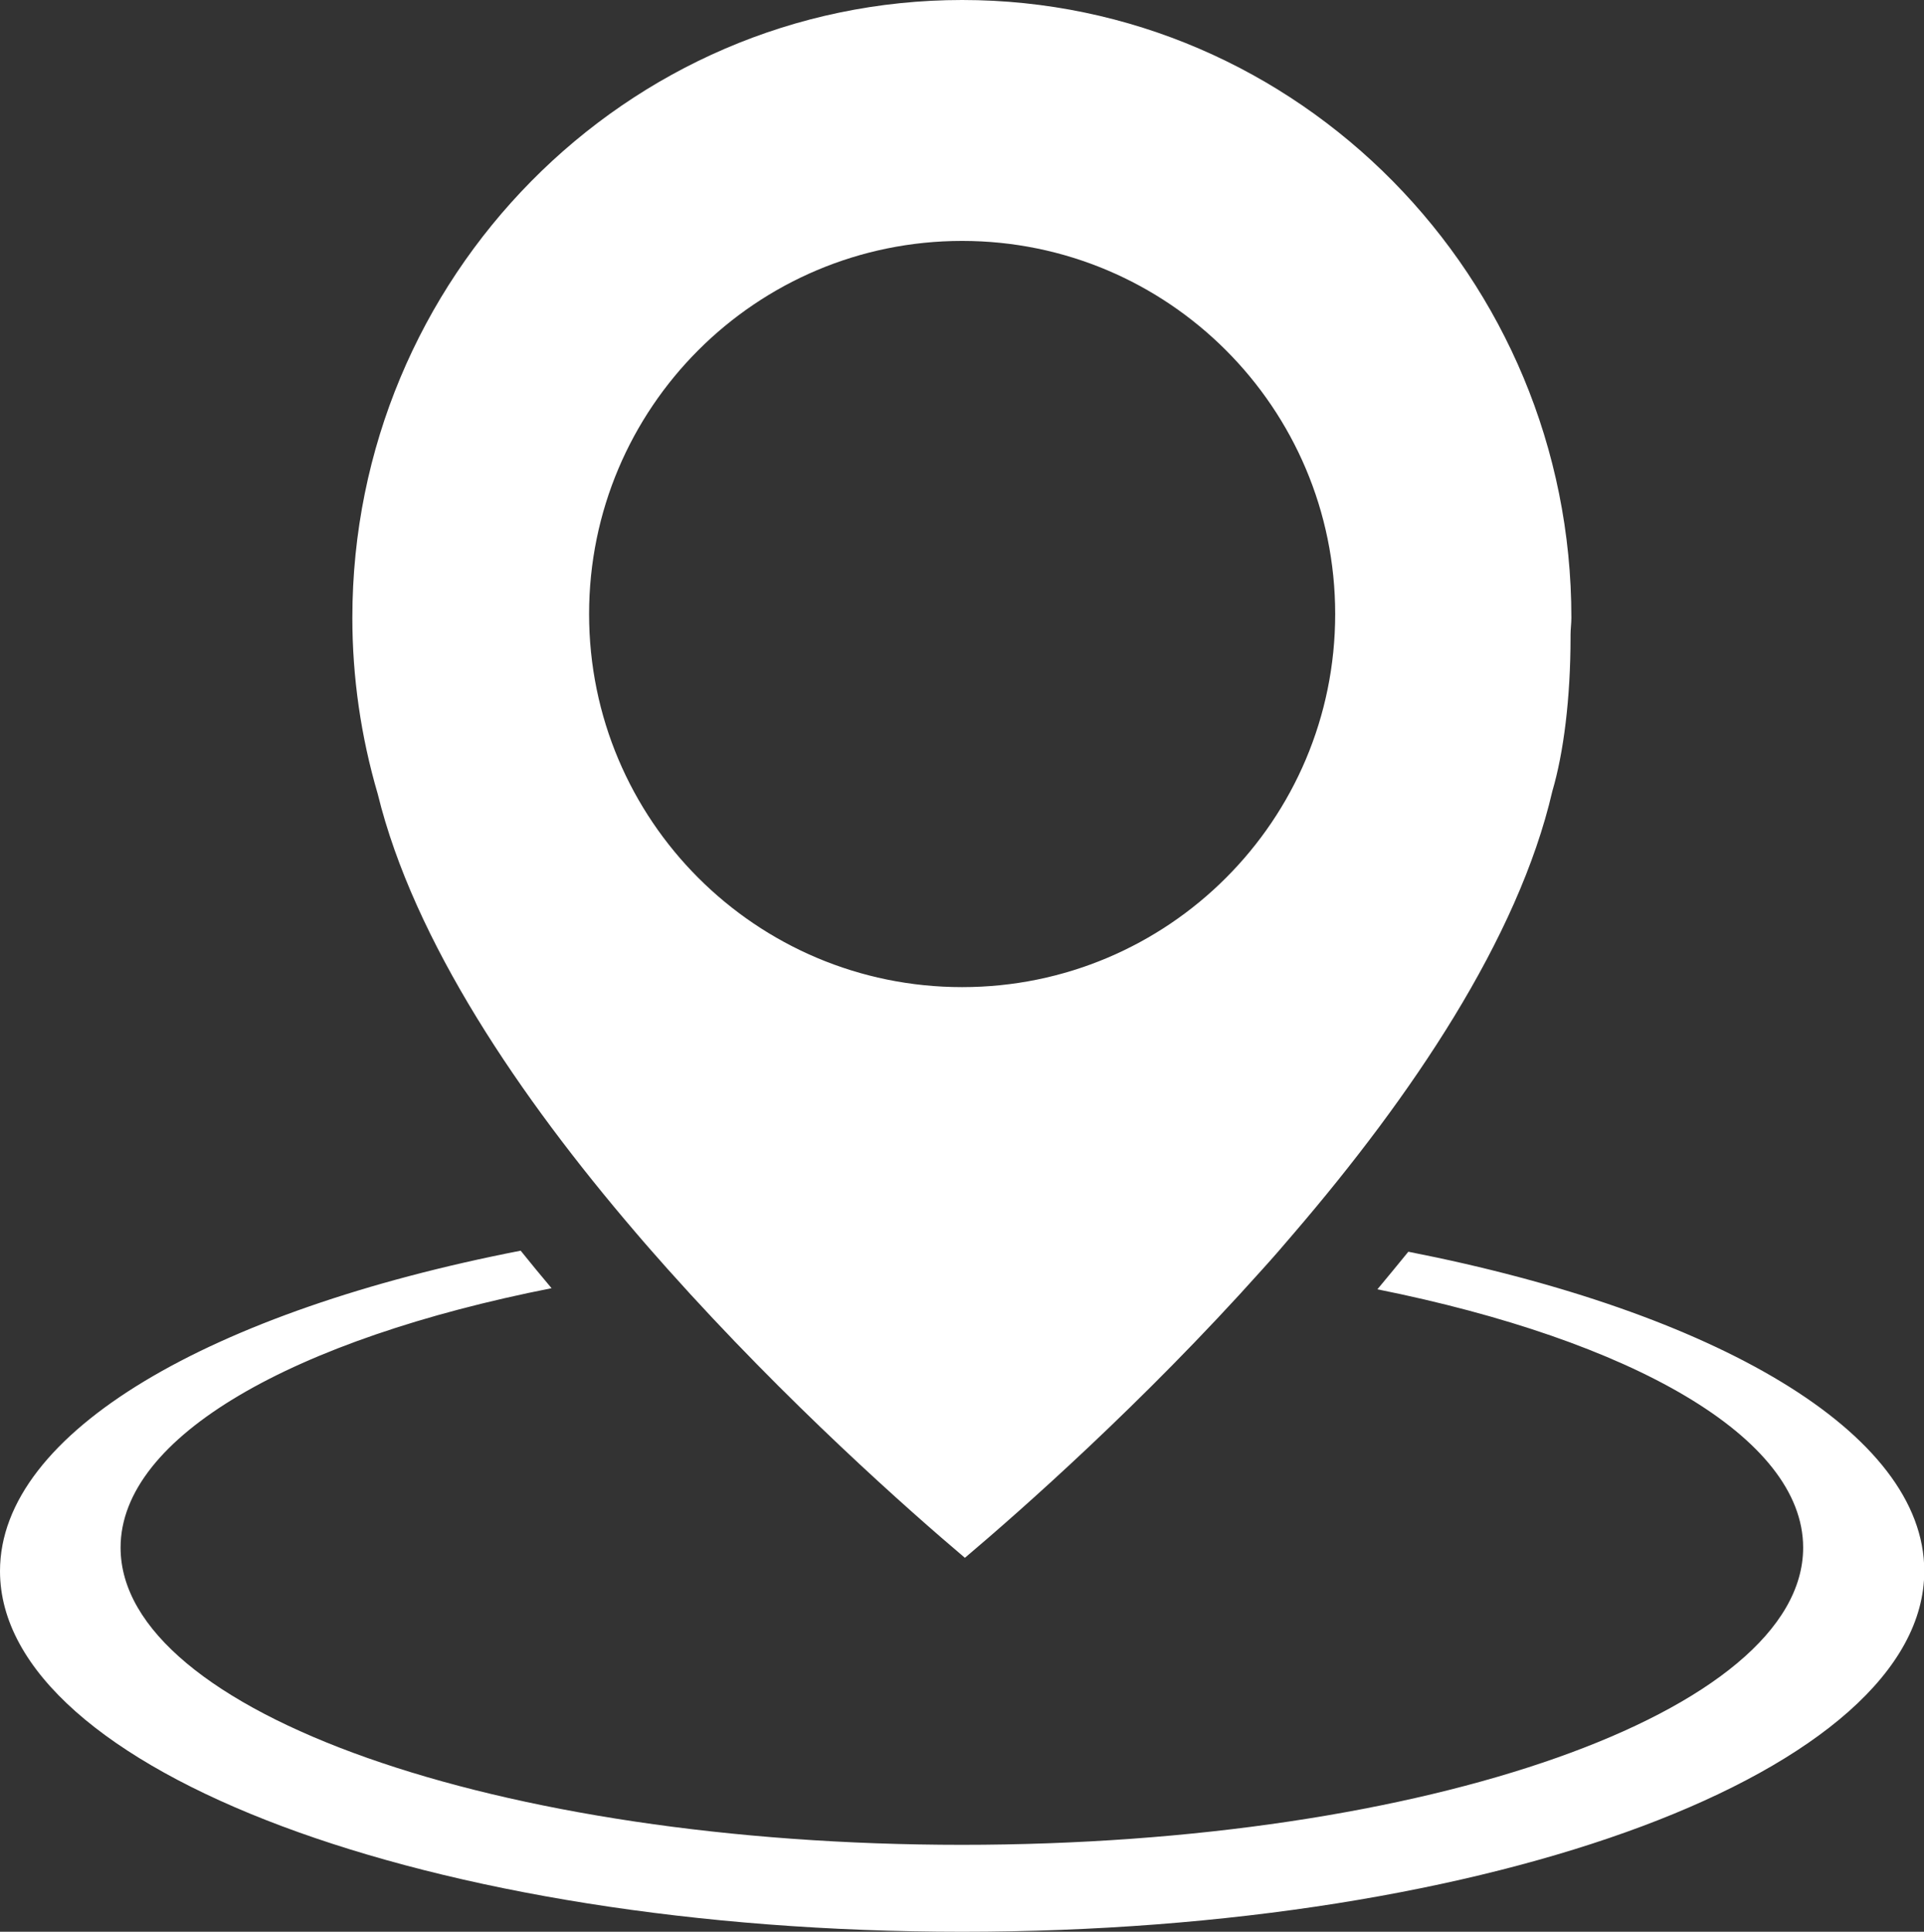 <?xml version="1.0" encoding="UTF-8"?>
<svg id="_레이어_2" data-name="레이어 2" xmlns="http://www.w3.org/2000/svg" viewBox="0 0 69.73 70">
  <rect x="0" y="0" width="69.73" height="70" fill="#333333" stroke="none"/>
  <defs>
    <style>
      .cls-1 {
        fill: #fff;
      }
    </style>
  </defs>
  <g id="_레이어_1-2" data-name="레이어 1">
    <g>
      <path class="cls-1" d="M51.04,45.36c-.37.46-.75.91-1.12,1.36,9.21,1.85,15.43,5.35,15.43,9.36,0,5.95-13.65,10.77-30.49,10.77s-30.49-4.82-30.49-10.77c0-4.04,6.3-7.56,15.62-9.4-.38-.45-.75-.9-1.12-1.36C7.67,47.5,0,51.88,0,56.93c0,7.22,15.61,13.07,34.87,13.07s34.87-5.85,34.87-13.07c0-5.03-7.58-9.39-18.69-11.57Z"/>
      <path class="cls-1" d="M23.02,44.64c.39.46.79.91,1.18,1.35,4.34,4.86,8.76,8.76,10.77,10.46,2.01-1.7,6.43-5.59,10.76-10.43.4-.44.79-.89,1.18-1.35,4.22-4.92,8.11-10.64,9.35-16,.41-1.39.66-3.37.66-5.59,0-.03,0-.05,0-.08,0-.2.03-.41.03-.61C56.96,10.05,47.05,0,34.87,0S12.77,10.05,12.77,22.39c0,2.15.31,4.3.92,6.38,1.31,5.35,5.17,11.01,9.33,15.87ZM34.87,8.73c7.46,0,13.52,6.05,13.52,13.52s-6.05,13.52-13.52,13.52-13.52-6.05-13.52-13.52,6.05-13.52,13.52-13.52Z"/>
    </g>
  </g>
</svg>